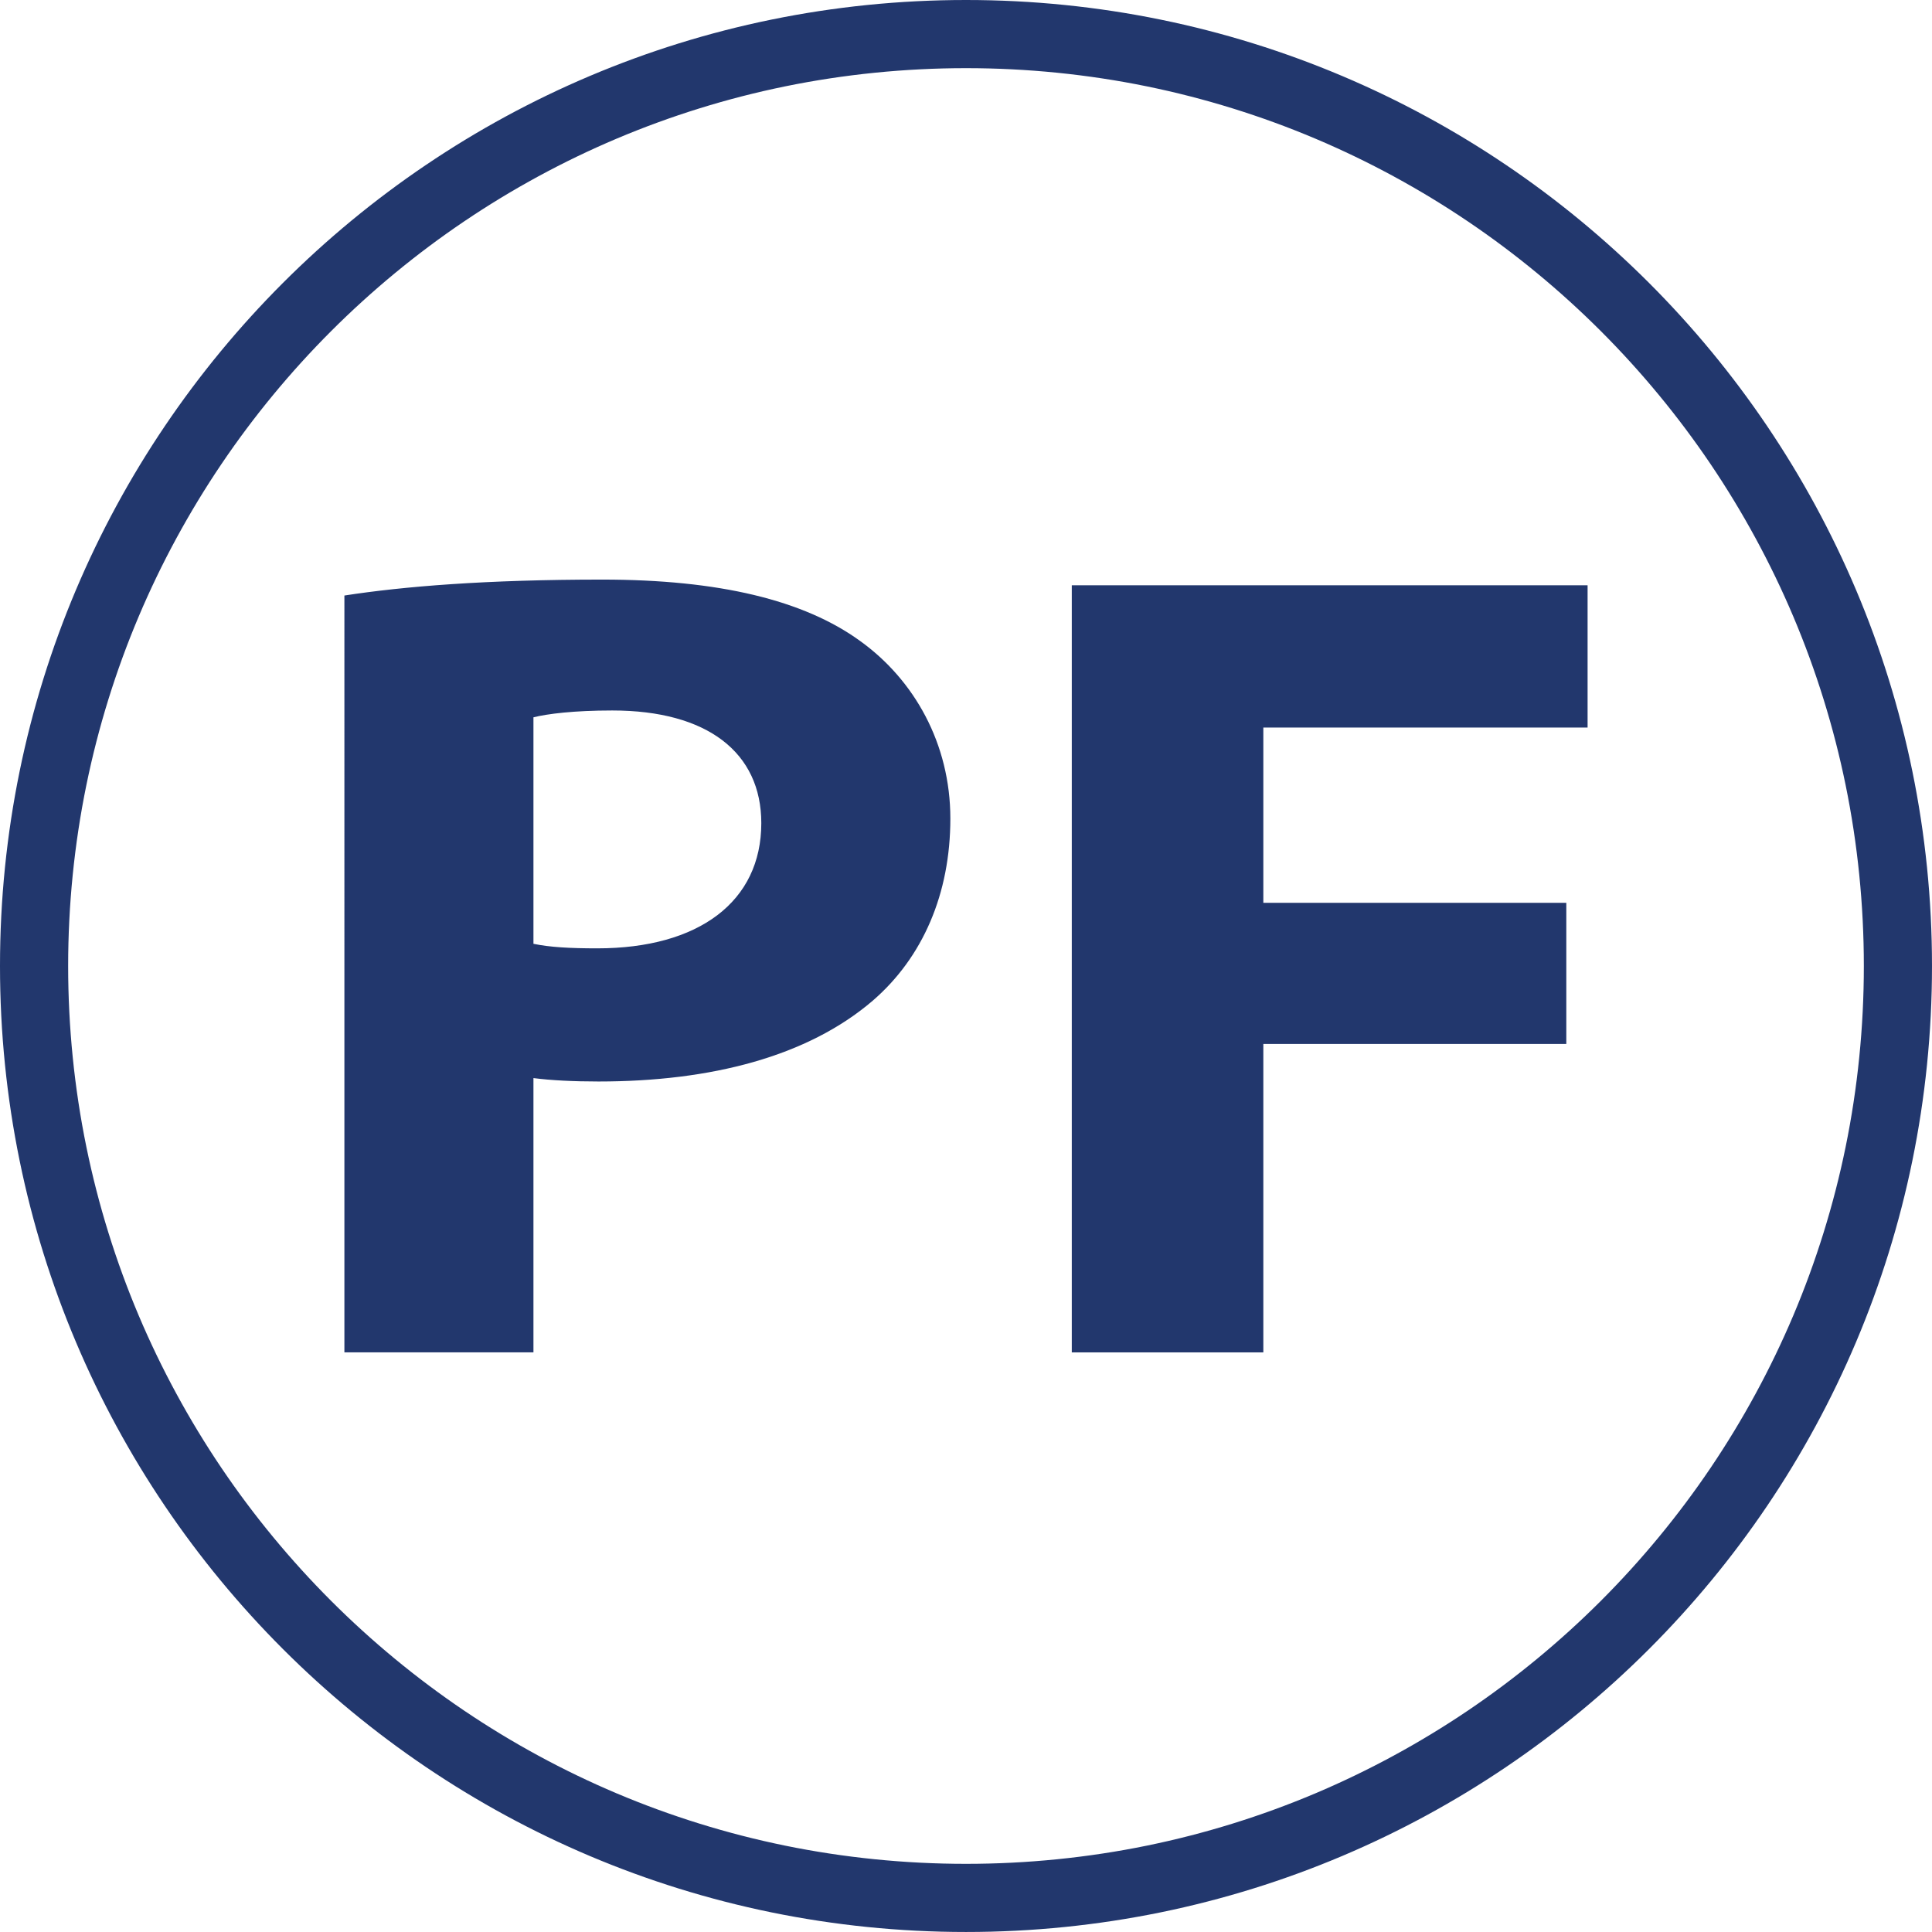 <svg viewBox="0 0 2834.65 2834.63" xmlns="http://www.w3.org/2000/svg" id="Icon">
  <defs>
    <style>
      .cls-1 {
        fill: #22376d;
      }
    </style>
  </defs>
  <g id="Ellipse">
    <path d="M1417.32,100c89.44,0,178.8,9,265.59,26.76,84.53,17.3,167.68,43.11,247.14,76.72,78.04,33.01,153.31,73.86,223.73,121.44,69.78,47.14,135.39,101.28,195.03,160.91,59.64,59.64,113.78,125.25,160.92,195.03,47.57,70.42,88.43,145.69,121.44,223.73,33.61,79.45,59.42,162.6,76.72,247.14,17.76,86.79,26.76,176.15,26.76,265.59s-9,178.8-26.76,265.59c-17.3,84.53-43.11,167.68-76.72,247.14-33.01,78.03-73.86,153.31-121.44,223.73-47.14,69.78-101.28,135.39-160.92,195.03-59.64,59.64-125.25,113.78-195.03,160.92-70.42,47.57-145.69,88.43-223.73,121.44-79.46,33.61-162.61,59.42-247.14,76.72-86.79,17.76-176.15,26.76-265.59,26.76s-178.8-9-265.59-26.76c-84.53-17.3-167.68-43.11-247.14-76.72-78.04-33.01-153.31-73.86-223.73-121.44-69.78-47.14-135.39-101.28-195.03-160.92-59.64-59.64-113.78-125.25-160.92-195.03-47.57-70.42-88.43-145.69-121.44-223.73-33.61-79.46-59.42-162.6-76.72-247.14-17.76-86.79-26.76-176.15-26.76-265.59s9-178.8,26.76-265.59c17.3-84.53,43.11-167.68,76.72-247.14,33.01-78.04,73.86-153.31,121.44-223.73,47.14-69.78,101.28-135.39,160.92-195.03,59.64-59.64,125.25-113.78,195.03-160.91,70.42-47.57,145.69-88.43,223.73-121.44,79.46-33.61,162.61-59.42,247.14-76.72,86.79-17.76,176.15-26.76,265.59-26.76M1417.32,0C634.56,0,0,634.55,0,1417.31s634.56,1417.31,1417.32,1417.31,1417.32-634.55,1417.32-1417.31S2200.09,0,1417.32,0h0Z" class="cls-1"></path>
  </g>
  <g>
    <path d="M505.31,873.76c86.33-13.36,207.57-23.38,378.4-23.38s295.74,30.06,378.4,90.17c78.99,56.78,132.26,150.29,132.26,260.5s-40.41,203.73-113.89,267.18c-95.52,81.82-236.96,118.56-402.28,118.56-36.74,0-69.8-1.67-95.52-5.01v402.44h-277.37V873.76ZM782.68,1384.75c23.88,5.01,53.27,6.68,93.68,6.68,148.79,0,240.63-68.47,240.63-183.69,0-103.53-78.99-165.32-218.59-165.32-56.94,0-95.52,5.01-115.72,10.02v332.31Z" class="cls-1"></path>
    <path d="M1572.53,858.73h756.8v208.74h-475.76v257.16h444.53v207.07h-444.53v452.54h-281.04V858.73Z" class="cls-1"></path>
  </g>
</svg>